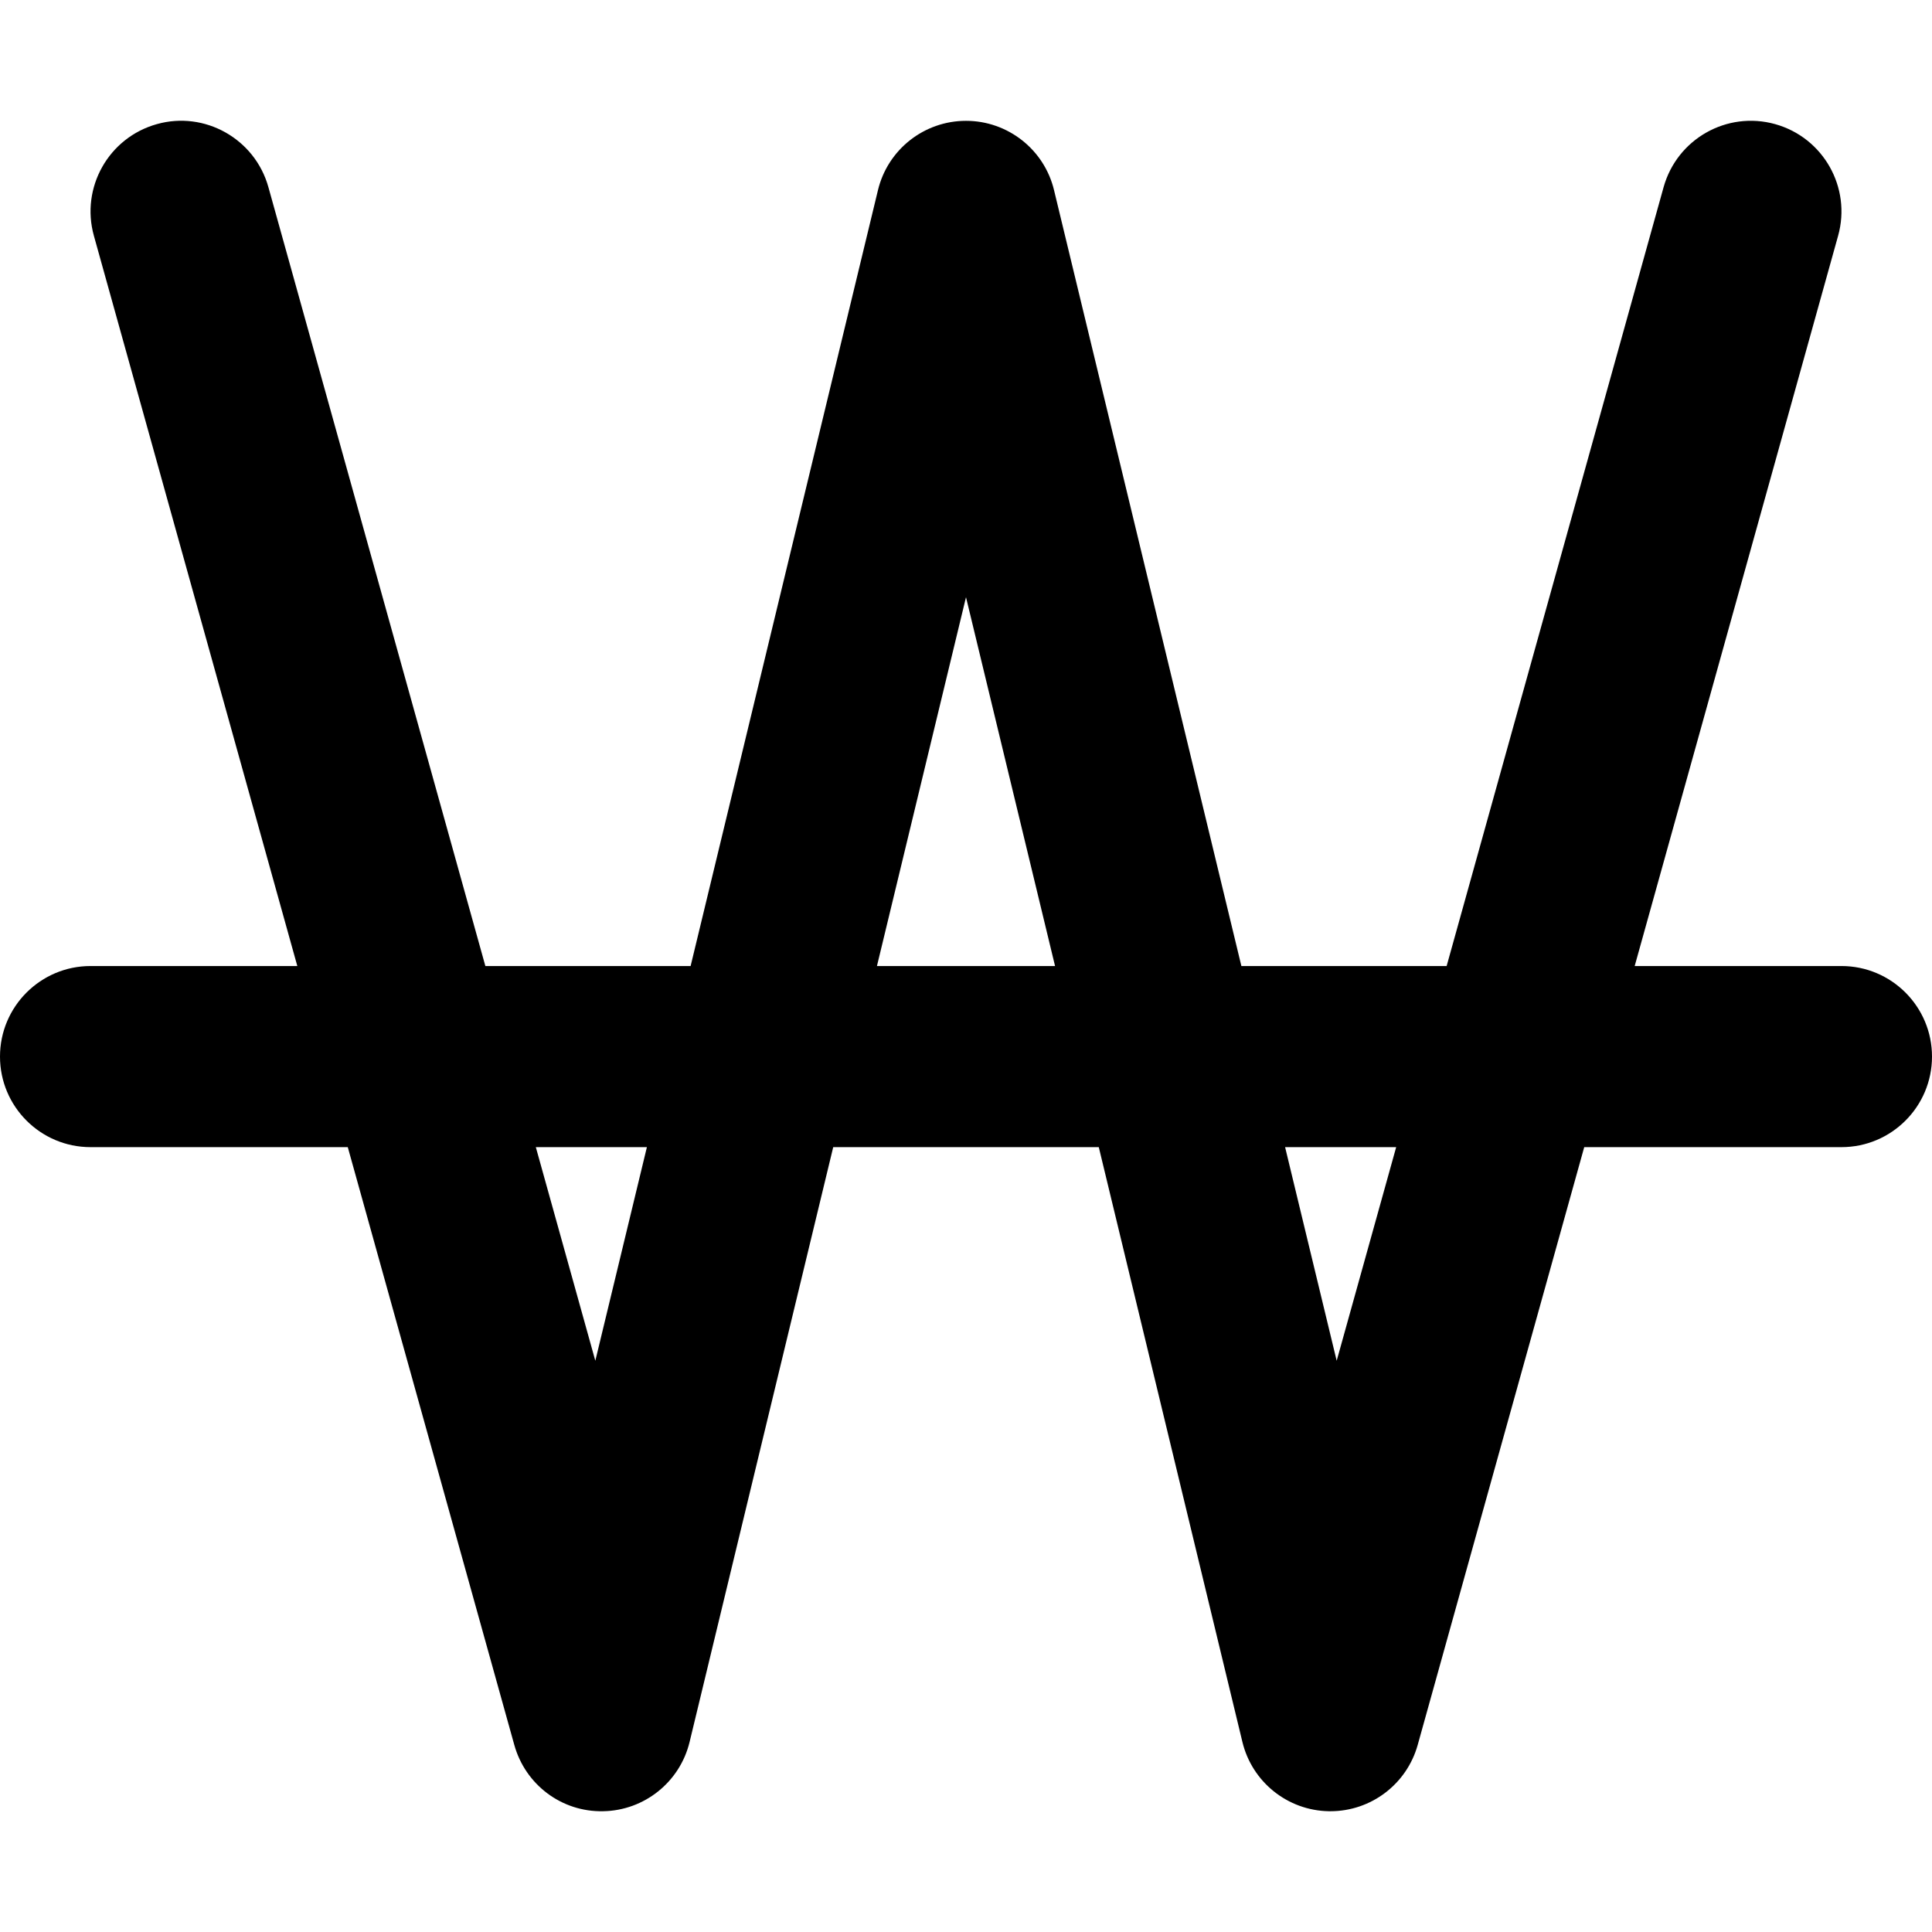 <svg xmlns="http://www.w3.org/2000/svg" viewBox="0 0 512 512"><!-- Font Awesome Pro 6.0.0-alpha2 by @fontawesome - https://fontawesome.com License - https://fontawesome.com/license (Commercial License) --><path d="M488 256.008H433.207L487.125 62.457C490.672 49.692 483.203 36.459 470.437 32.896C457.656 29.334 444.453 36.818 440.875 49.583L383.373 256.008H328.979L279.328 50.38C276.734 39.615 267.078 32.021 256 32.021S235.266 39.615 232.672 50.38L183.021 256.008H128.627L71.125 49.583C67.547 36.771 54.234 29.318 41.562 32.896C28.797 36.459 21.328 49.692 24.875 62.457L78.793 256.008H24C10.75 256.008 0 266.757 0 280.006S10.75 304.005 24 304.005H92.164L136.297 462.433C139.234 472.964 148.844 480.229 159.844 479.994C170.766 479.807 180.188 472.245 182.75 461.636L220.811 304.005H291.189L329.25 461.636C331.812 472.245 341.234 479.807 352.156 479.994H352.578C363.344 479.994 372.797 472.823 375.703 462.433L419.836 304.005H488C501.25 304.005 512 293.256 512 280.006S501.25 256.008 488 256.008ZM157.766 360.611L141.998 304.005H171.434L157.766 360.611ZM232.4 256.008L256 158.264L279.6 256.008H232.4ZM354.234 360.611L340.566 304.005H370.002L354.234 360.611Z"/></svg>